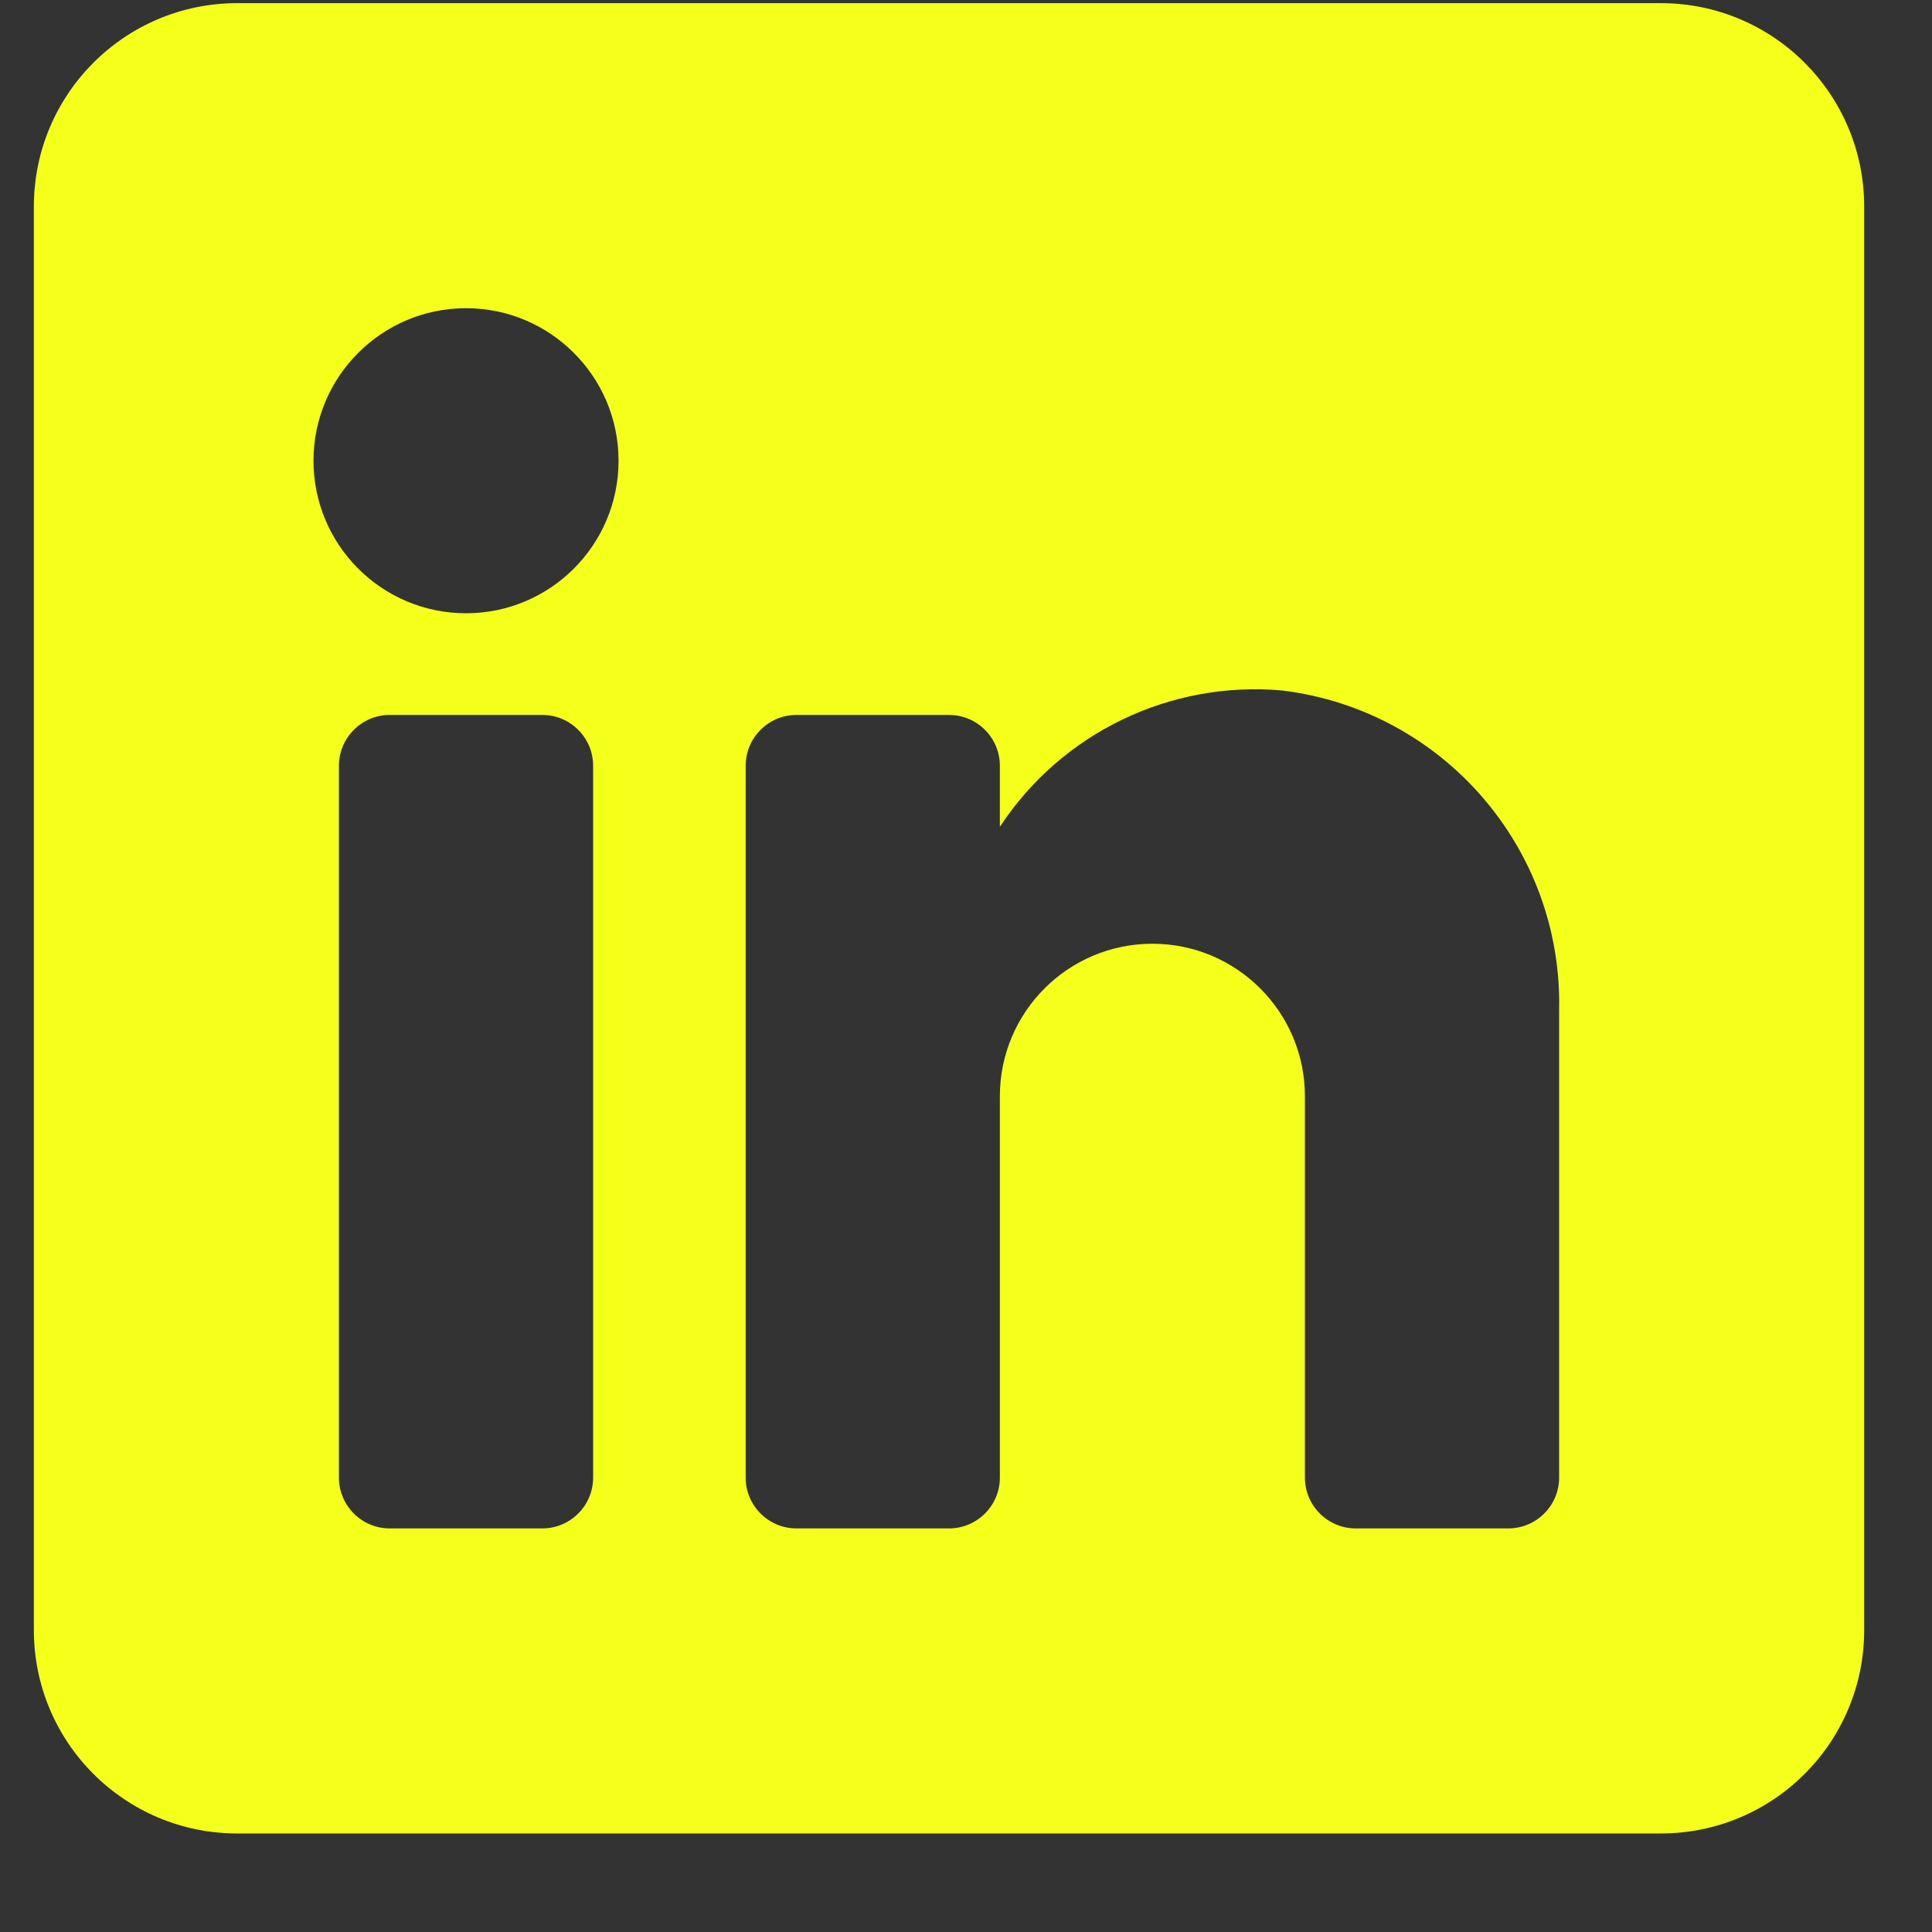 <svg width="19" height="19" viewBox="0 0 19 19" fill="none" xmlns="http://www.w3.org/2000/svg">
<rect x="0" y="0" width="19" height="19" fill="#333333" stroke="none"/>
<path fill-rule="evenodd" clip-rule="evenodd" d="M2.333 0.031H16.333C17.438 0.031 18.333 0.927 18.333 2.031V16.031C18.333 17.136 17.438 18.031 16.333 18.031H2.333C1.228 18.031 0.333 17.136 0.333 16.031V2.031C0.333 0.927 1.228 0.031 2.333 0.031ZM5.333 15.031C5.609 15.031 5.833 14.807 5.833 14.531V7.531C5.833 7.255 5.609 7.031 5.333 7.031H3.833C3.557 7.031 3.333 7.255 3.333 7.531V14.531C3.333 14.807 3.557 15.031 3.833 15.031H5.333ZM4.583 6.031C3.755 6.031 3.083 5.36 3.083 4.531C3.083 3.703 3.755 3.031 4.583 3.031C5.411 3.031 6.083 3.703 6.083 4.531C6.083 5.36 5.411 6.031 4.583 6.031ZM14.833 15.031C15.109 15.031 15.333 14.807 15.333 14.531V9.931C15.366 8.342 14.191 6.986 12.613 6.791C11.51 6.691 10.441 7.206 9.833 8.131V7.531C9.833 7.255 9.609 7.031 9.333 7.031H7.833C7.557 7.031 7.333 7.255 7.333 7.531V14.531C7.333 14.807 7.557 15.031 7.833 15.031H9.333C9.609 15.031 9.833 14.807 9.833 14.531V10.781C9.833 9.953 10.505 9.281 11.333 9.281C12.161 9.281 12.833 9.953 12.833 10.781V14.531C12.833 14.807 13.057 15.031 13.333 15.031H14.833Z" fill="#F4FF1A"/>
</svg>
